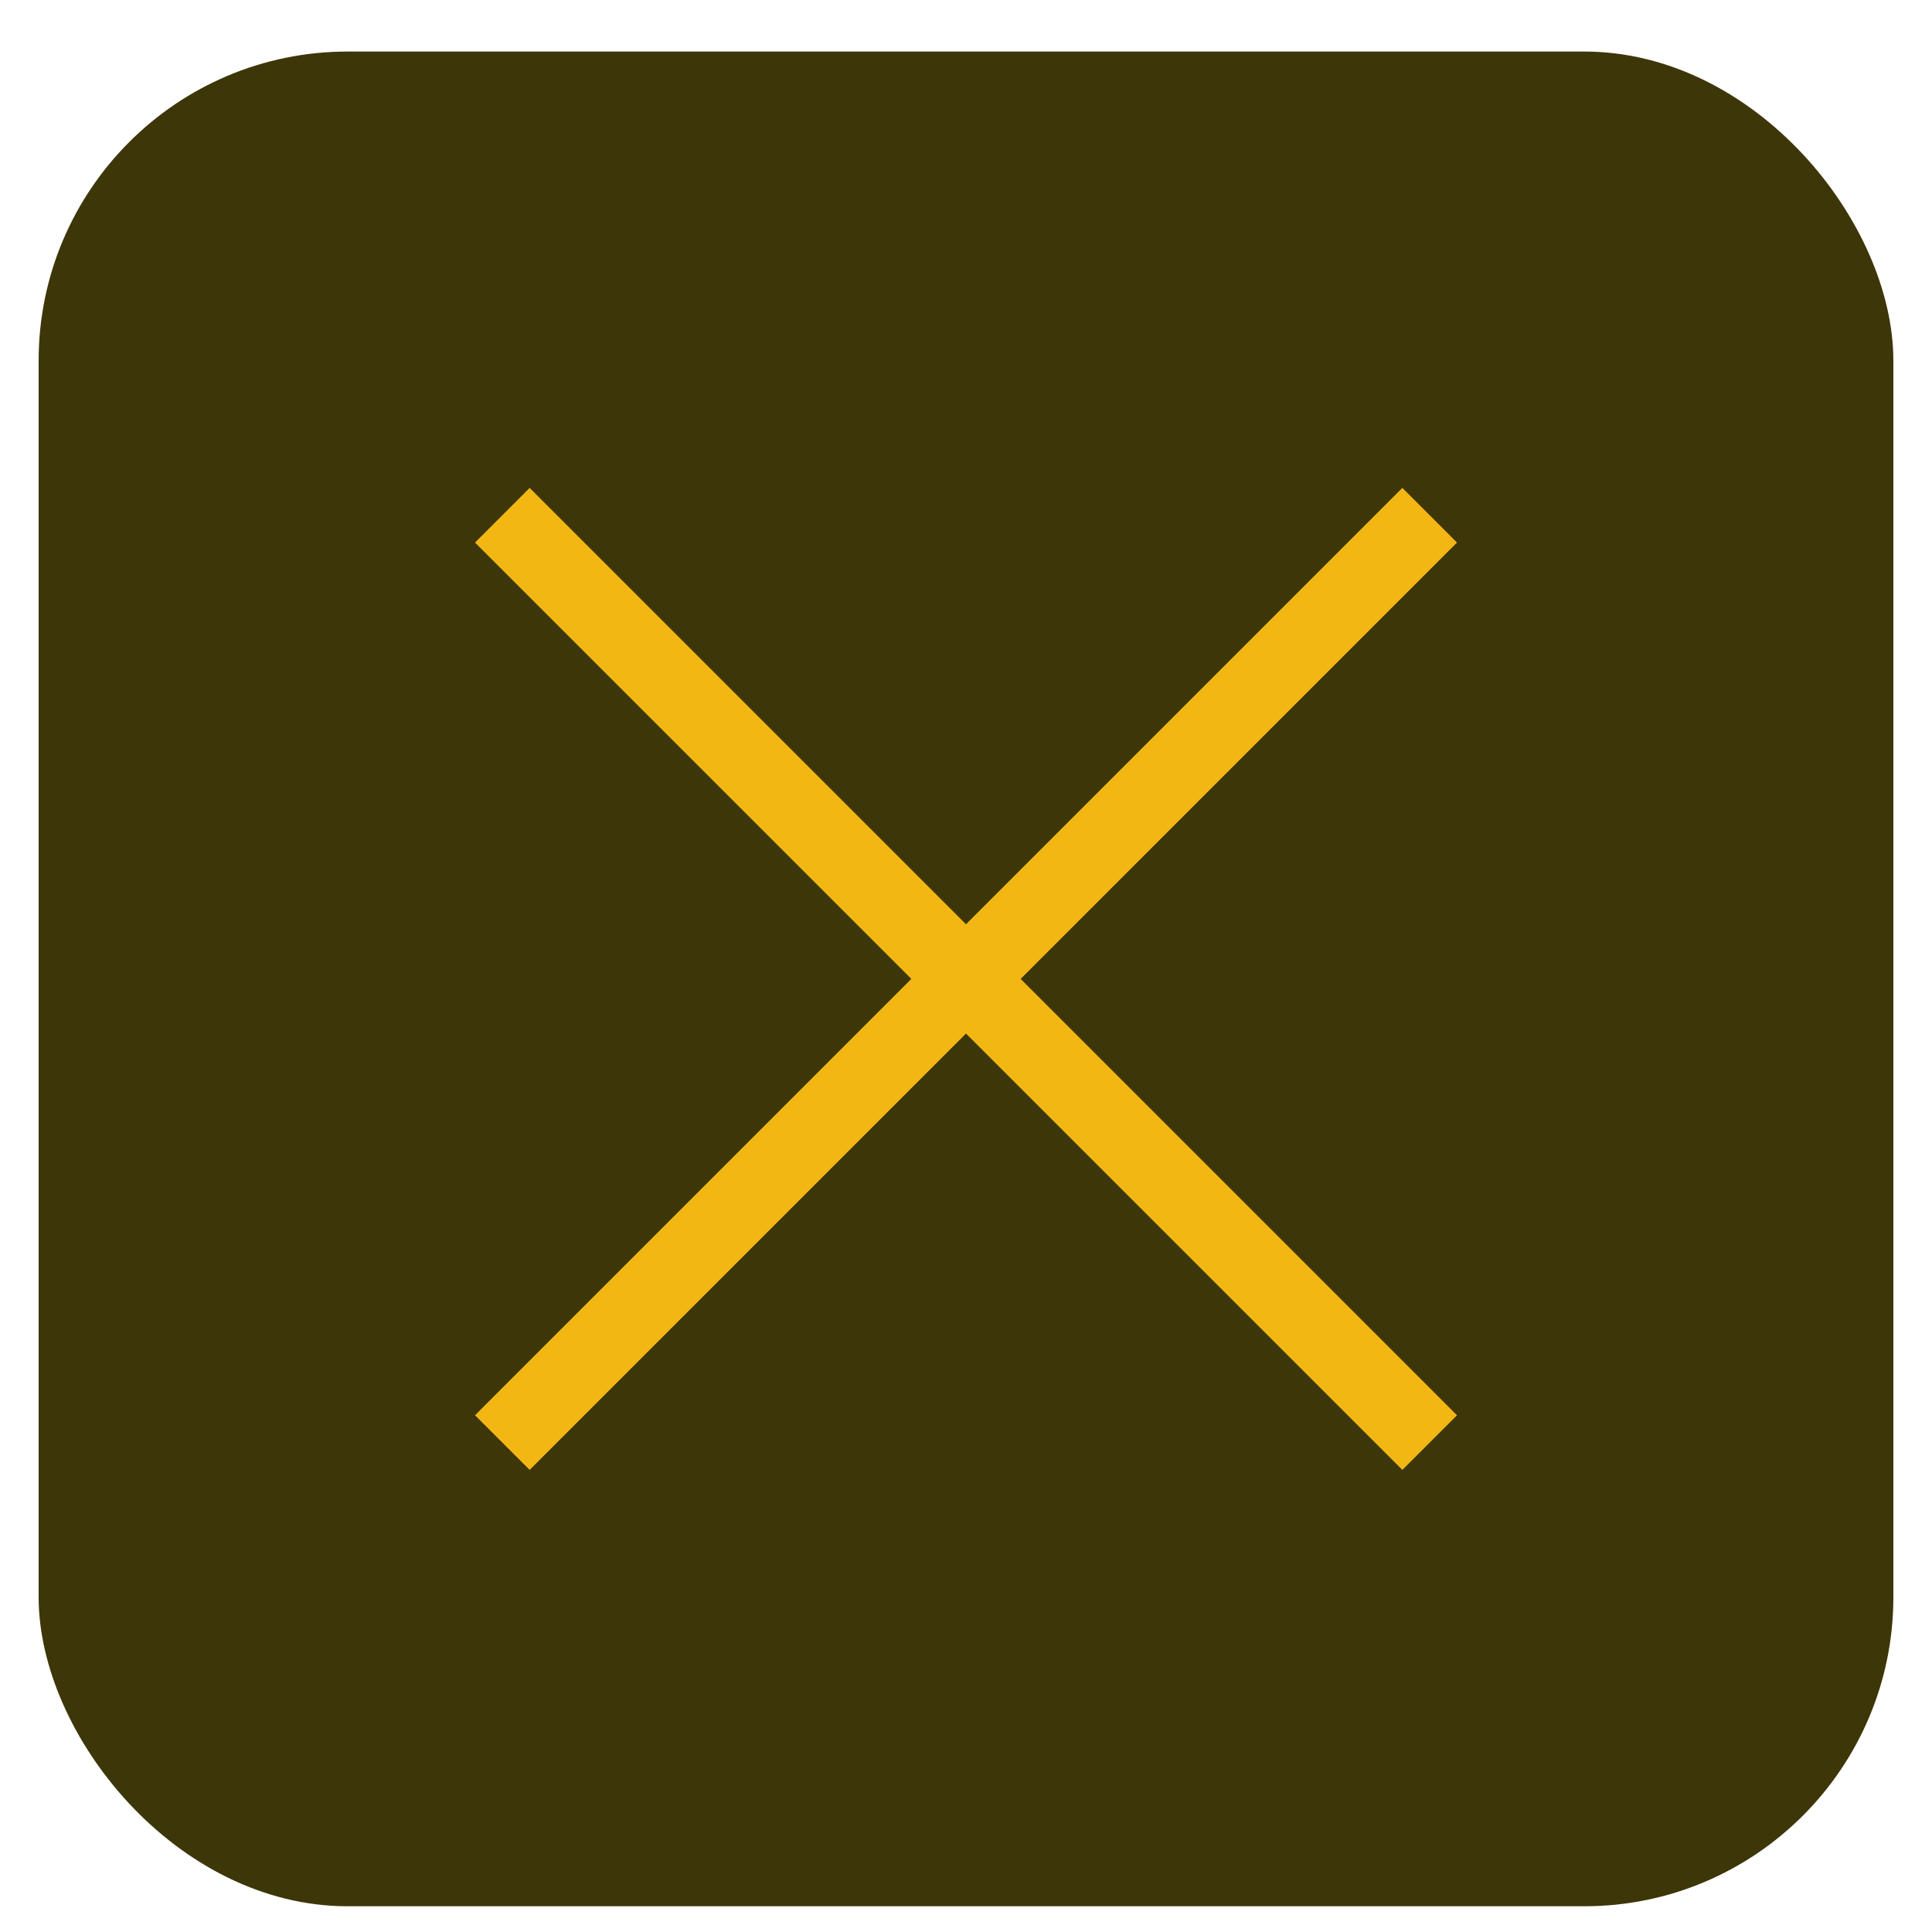 <svg width="25" height="25" viewBox="0 0 25 25" fill="none" xmlns="http://www.w3.org/2000/svg">
<rect x="0.5" y="0.667" width="24" height="24" rx="4" fill="#3D3608"/>
<path d="M6.5 6.667L18.5 18.667M18.5 6.667L6.5 18.667" stroke="#F2B713"/>
</svg>

